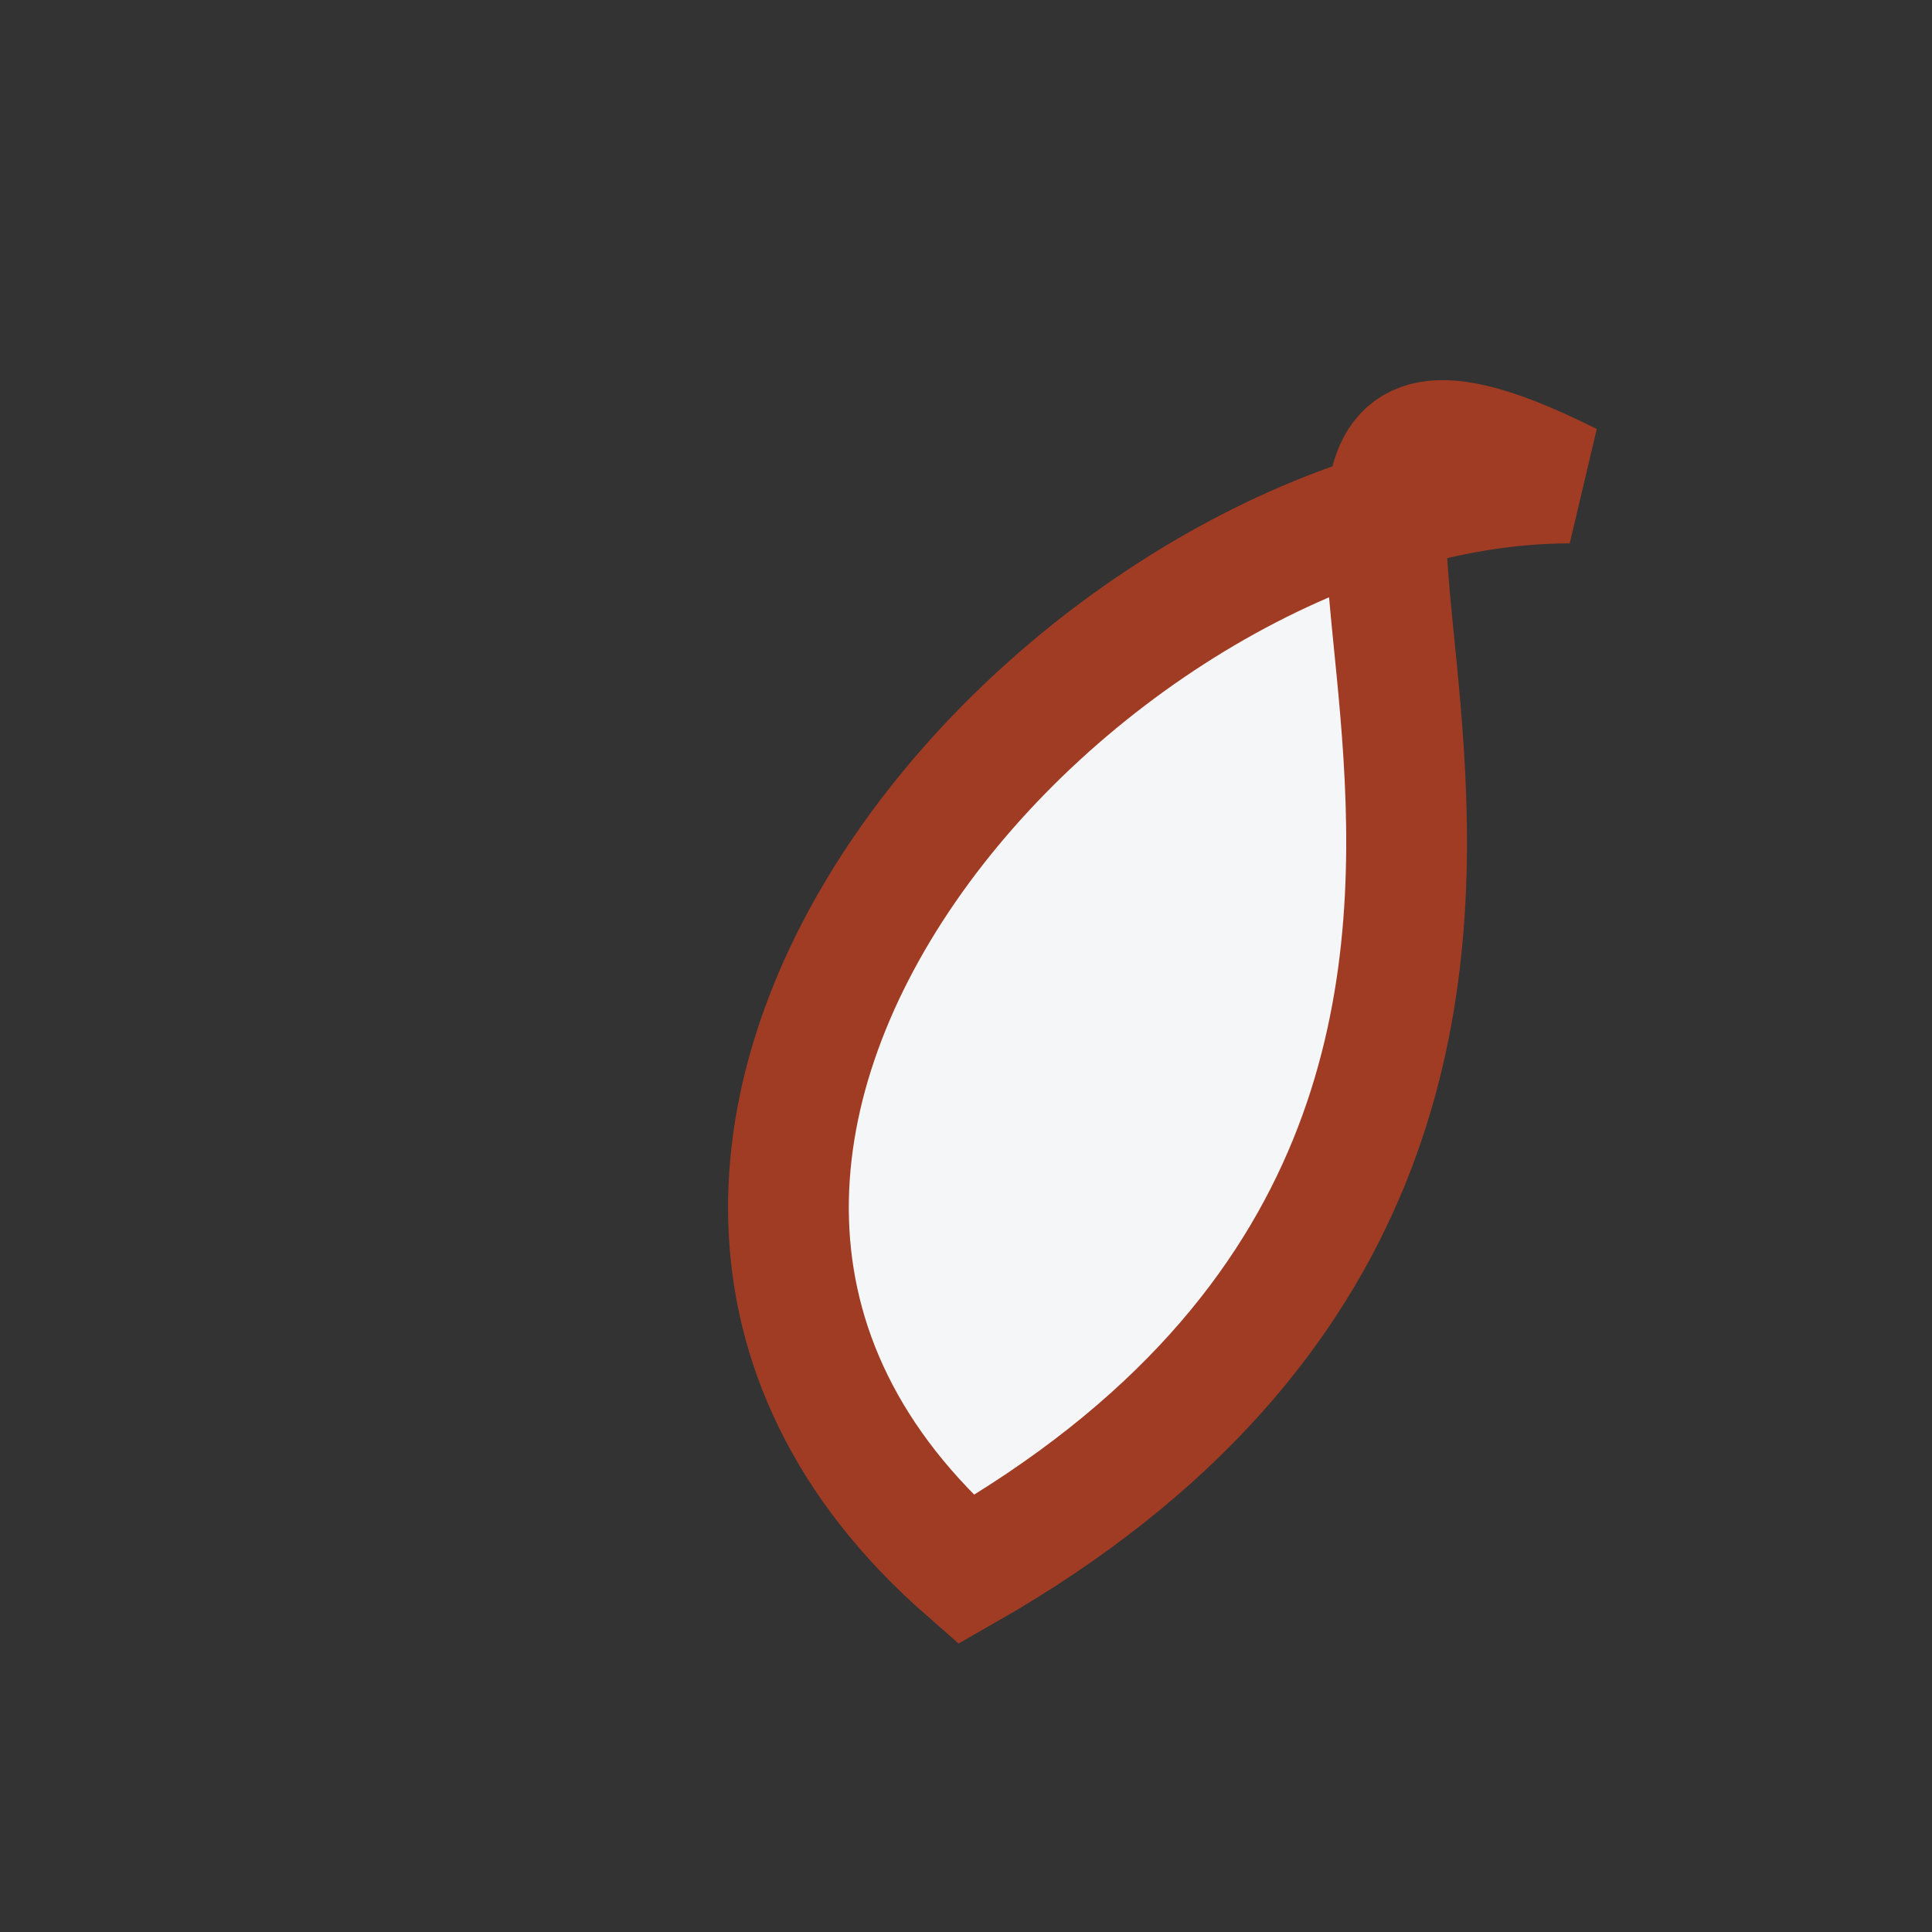 <?xml version="1.0" encoding="UTF-8"?>
<svg xmlns="http://www.w3.org/2000/svg" viewBox="0 0 32 32" width="32" height="32"><rect x="0" y="0" width="32" height="32" fill="#333333" stroke="none"/><path d="M26 8c-8 0-18 11-10 18C30 18 18 4 26 8z" fill="#F4F6F8" stroke="#A13C24" stroke-width="2"/></svg>
